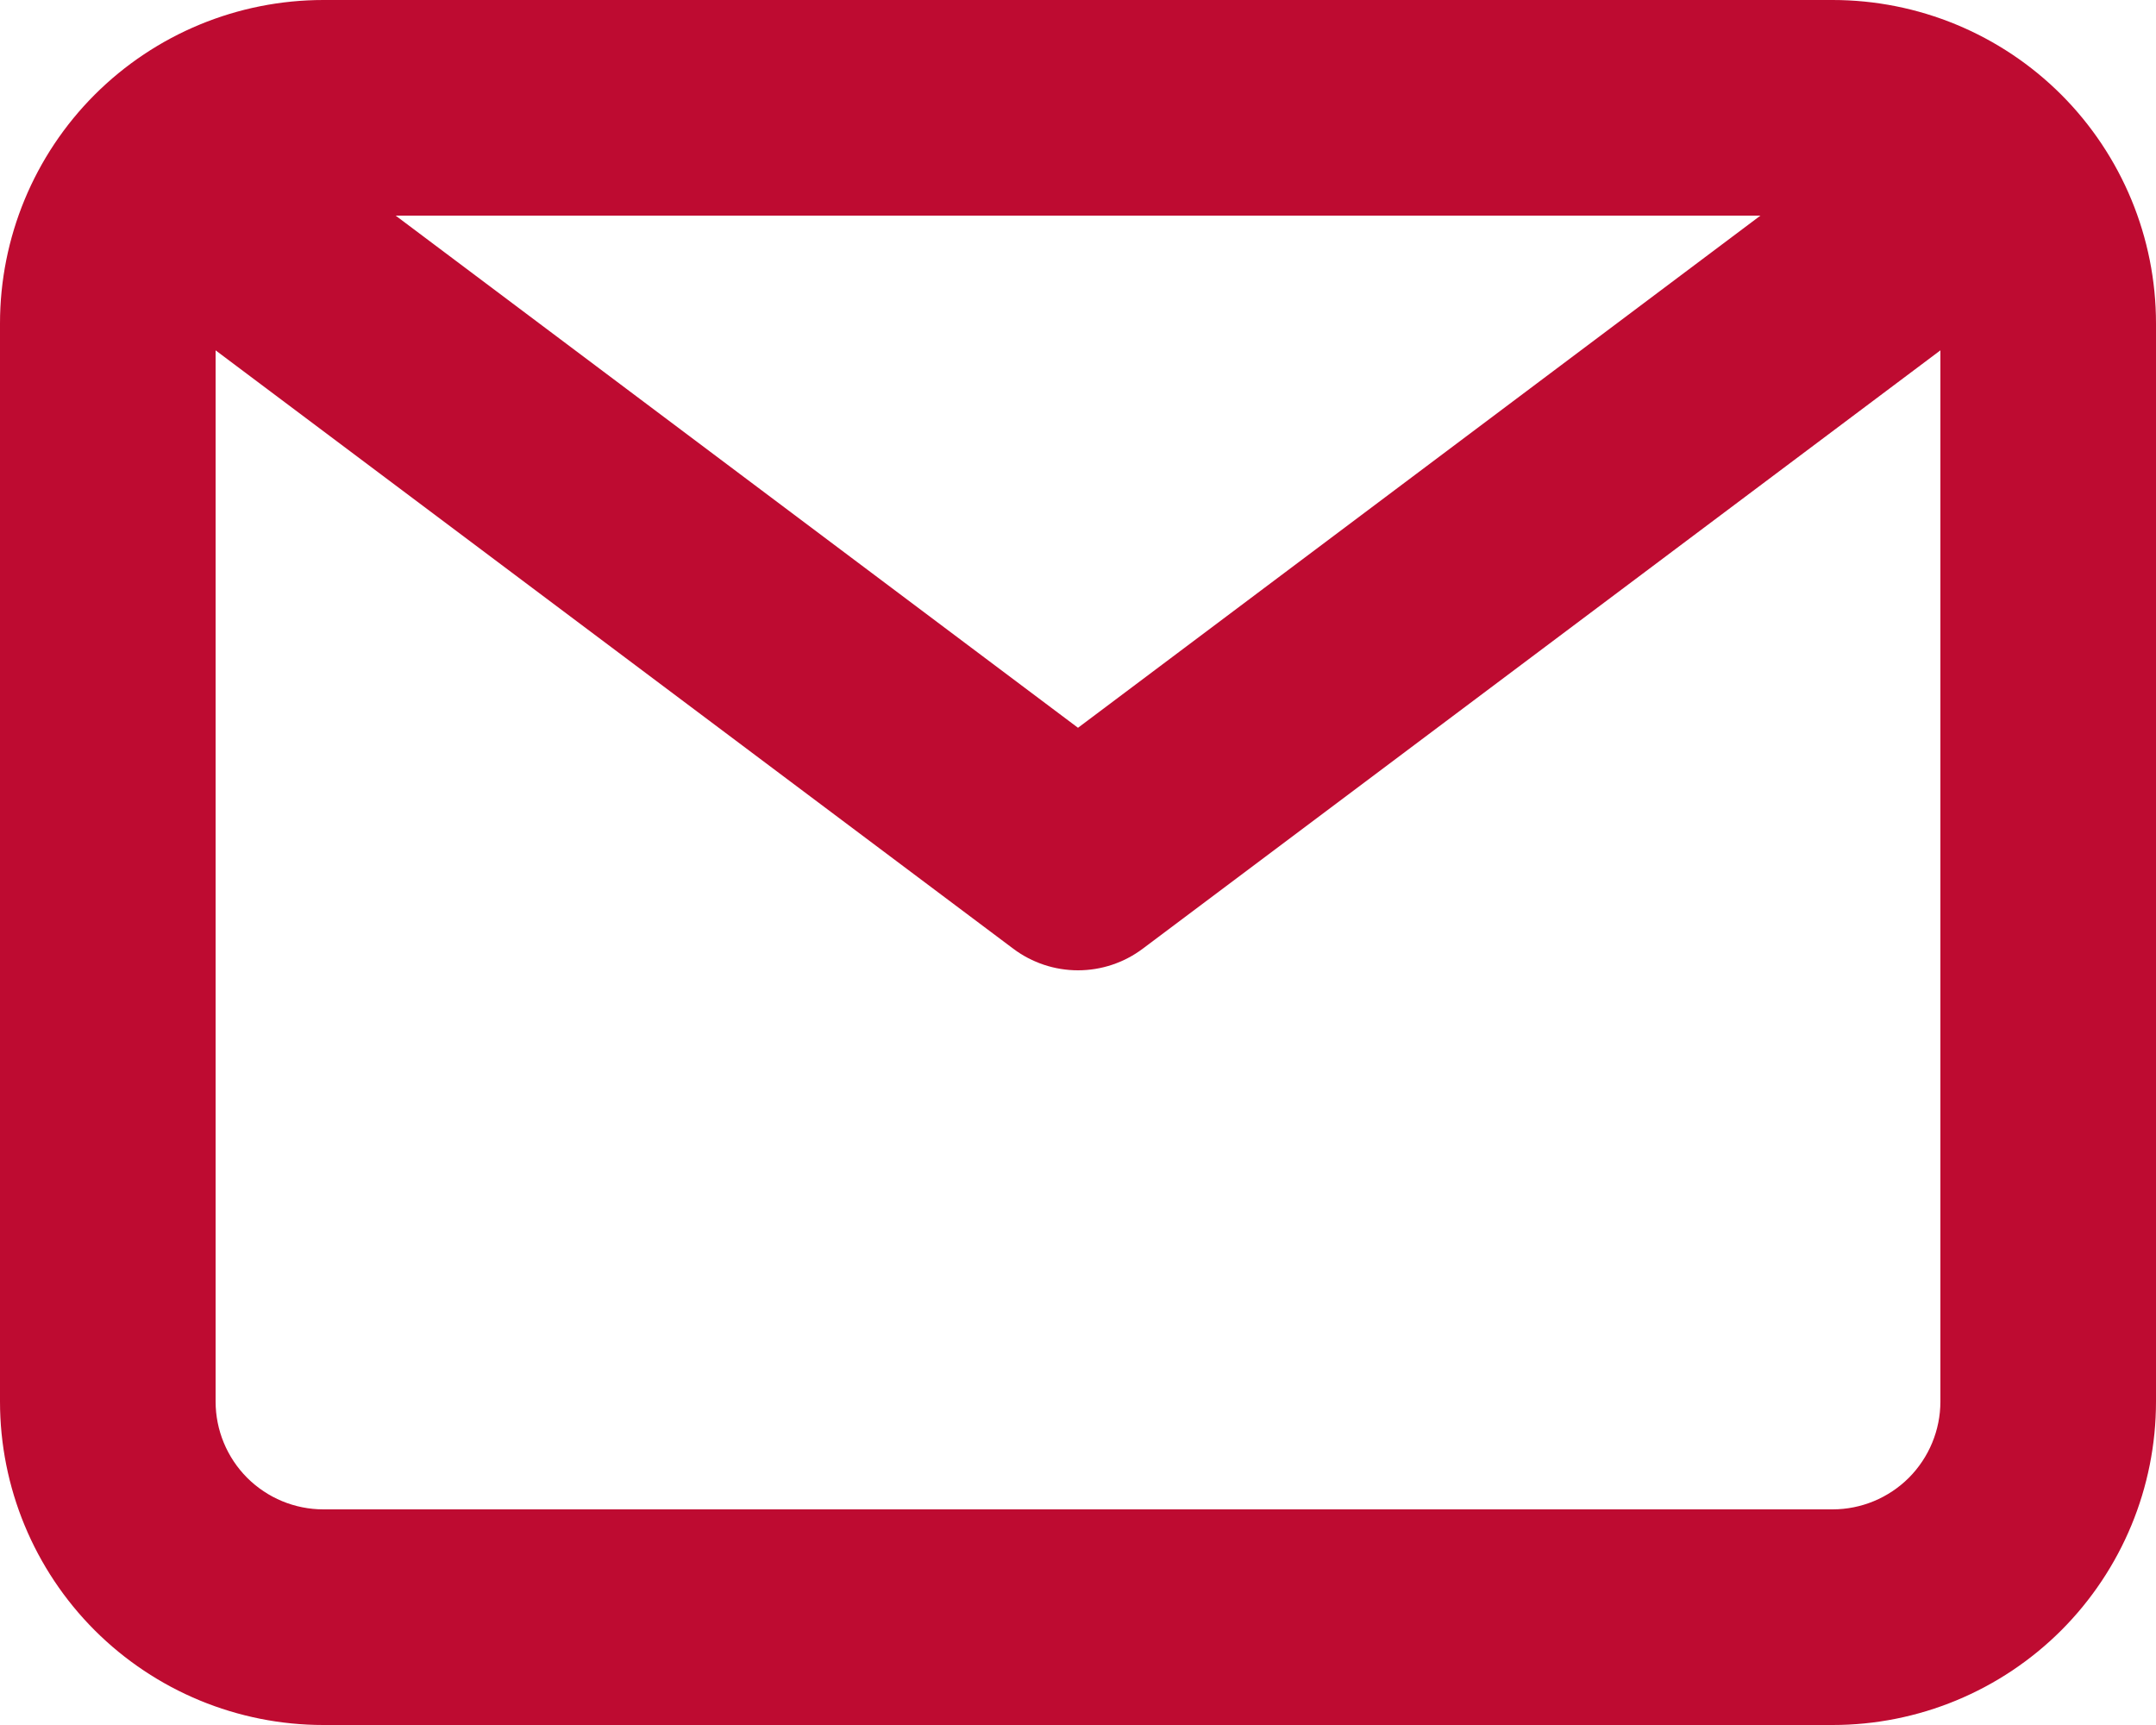 <svg width="25" height="20" viewBox="0 0 25 20" fill="none" xmlns="http://www.w3.org/2000/svg">
<path d="M21.25 0H3.75C2.755 0 1.802 0.395 1.098 1.098C0.395 1.802 0 2.755 0 3.75V16.25C0 17.245 0.395 18.198 1.098 18.902C1.802 19.605 2.755 20 3.75 20H21.25C22.245 20 23.198 19.605 23.902 18.902C24.605 18.198 25 17.245 25 16.25V3.75C25 2.755 24.605 1.802 23.902 1.098C23.198 0.395 22.245 0 21.25 0ZM20.413 2.5L12.5 8.438L4.588 2.5H20.413ZM21.25 17.5H3.75C3.418 17.5 3.101 17.368 2.866 17.134C2.632 16.899 2.5 16.581 2.5 16.25V4.062L11.75 11C11.966 11.162 12.229 11.25 12.5 11.25C12.771 11.25 13.034 11.162 13.25 11L22.5 4.062V16.25C22.5 16.581 22.368 16.899 22.134 17.134C21.899 17.368 21.581 17.5 21.25 17.5Z" fill="#BE0B31"/>
</svg>
